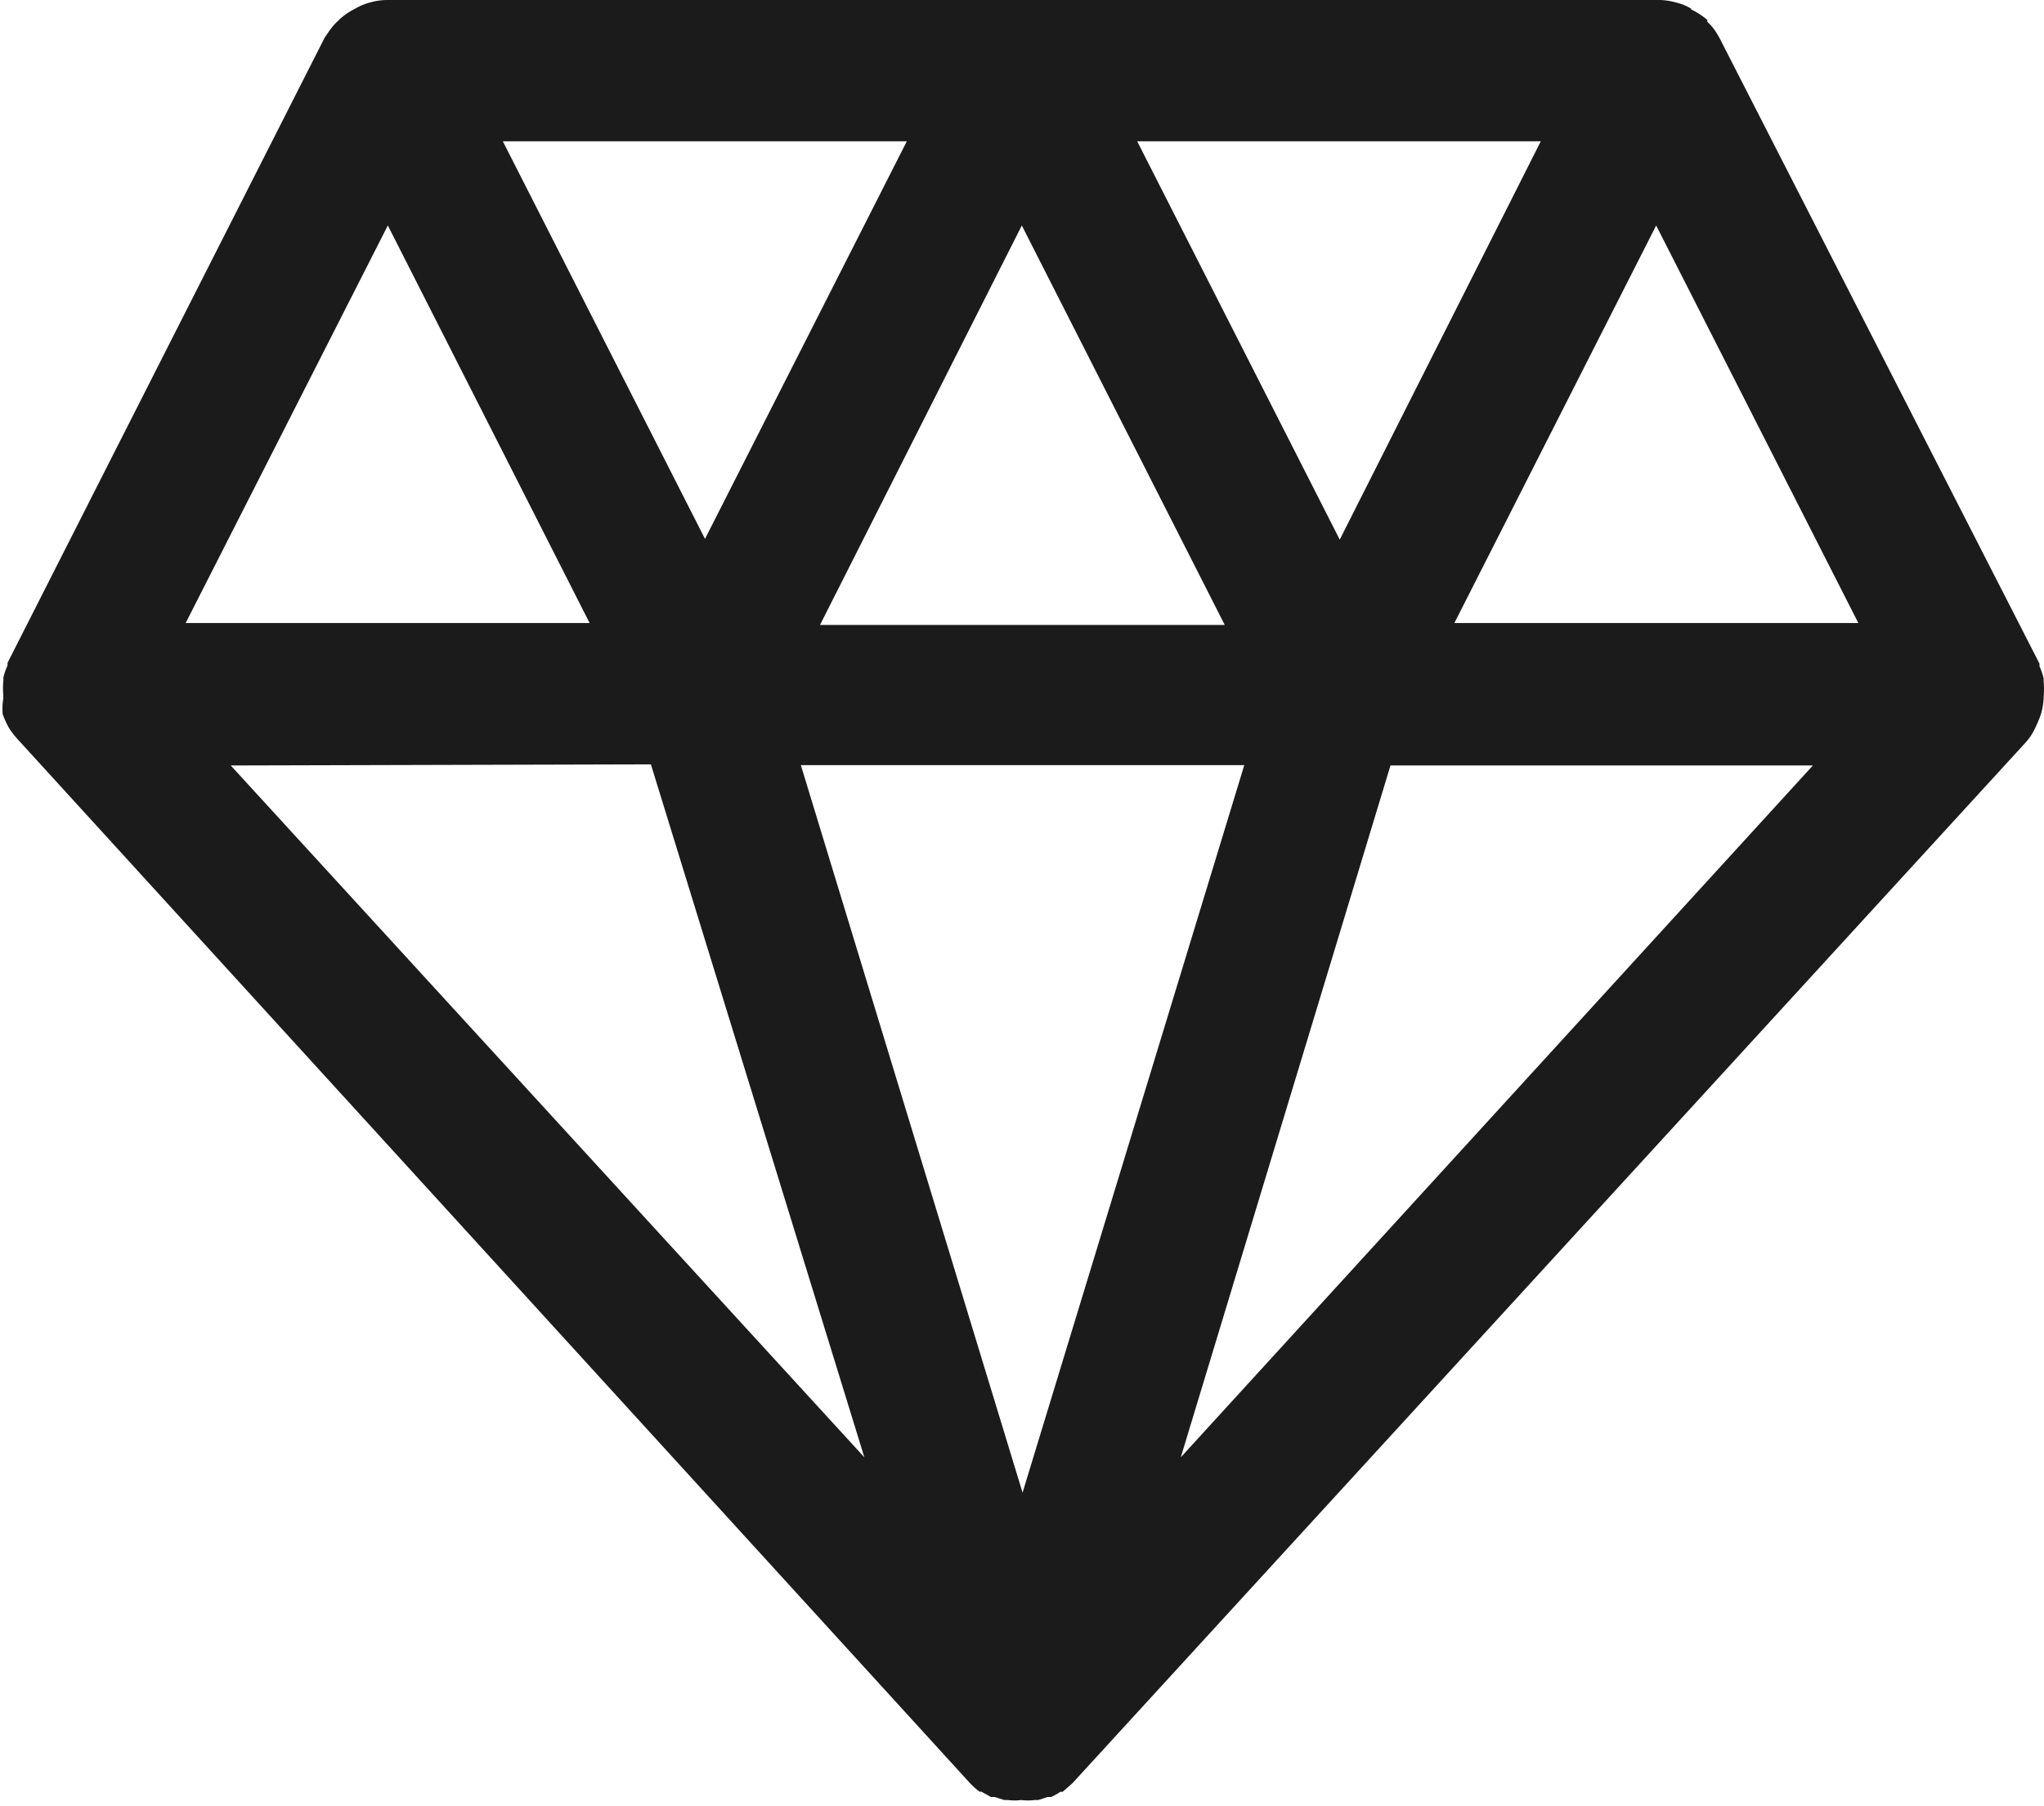 <?xml version="1.0" encoding="utf-8"?><svg xmlns="http://www.w3.org/2000/svg" viewBox="0 0 54.39 48.06"><defs><style>.cls-1{fill:#1b1b1b;}</style></defs><g id="Layer_2" data-name="Layer 2"><g id="work"><path class="cls-1" d="M54.31,19a1.85,1.85,0,0,0,.07-.41.43.43,0,0,0,0-.05,2,2,0,0,0,0-.41s0-.05,0-.08a1.73,1.73,0,0,0-.11-.32l0-.07a0,0,0,0,1,0,0L45.75,1l-.06-.1,0,0s0,0,0,0a1.35,1.35,0,0,0-.26-.32l0-.05A2,2,0,0,0,45,.25L45,.23a1.34,1.34,0,0,0-.39-.16h0A1.74,1.74,0,0,0,44.07,0H10.32a1.63,1.63,0,0,0-.45.06h0a1.52,1.52,0,0,0-.4.16l0,0A2,2,0,0,0,9.05.5s0,0-.05.05a1.69,1.69,0,0,0-.27.32s0,0,0,0a0,0,0,0,1,0,0L8.64,1,.2,17.64a0,0,0,0,1,0,0l0,.07a1.73,1.73,0,0,0-.11.32s0,.05,0,.08a2,2,0,0,0,0,.41.07.07,0,0,0,0,.05A1.84,1.84,0,0,0,.07,19s0,0,0,0a2.26,2.26,0,0,0,.18.39s0,0,0,0a0,0,0,0,1,0,0,2.56,2.56,0,0,0,.2.26L25.81,47.45l0,0a1.94,1.94,0,0,0,.26.23.1.1,0,0,1,.05,0l.25.14.1,0,.25.08.1,0a1.34,1.34,0,0,0,.35,0,1.47,1.47,0,0,0,.36,0l.1,0,.24-.08.1,0a2,2,0,0,0,.25-.14l.06,0,.26-.23,0,0L53.9,19.76a1.57,1.57,0,0,0,.19-.26l0,0s0,0,0,0a3.39,3.39,0,0,0,.18-.39Zm-33,1.36h11.8l-5.9,19.36Zm14.34-6L30.26,3.76H41Zm-3.06,2.27H21.82L27.19,6ZM18.76,14.34,13.38,3.76H24.13ZM44.07,6l5.38,10.58H38.7ZM10.32,6l5.37,10.58H4.94Zm7,14.34L23,38.78,6.14,20.37ZM31.42,38.78,37,20.37H48.24Z"/></g></g></svg>